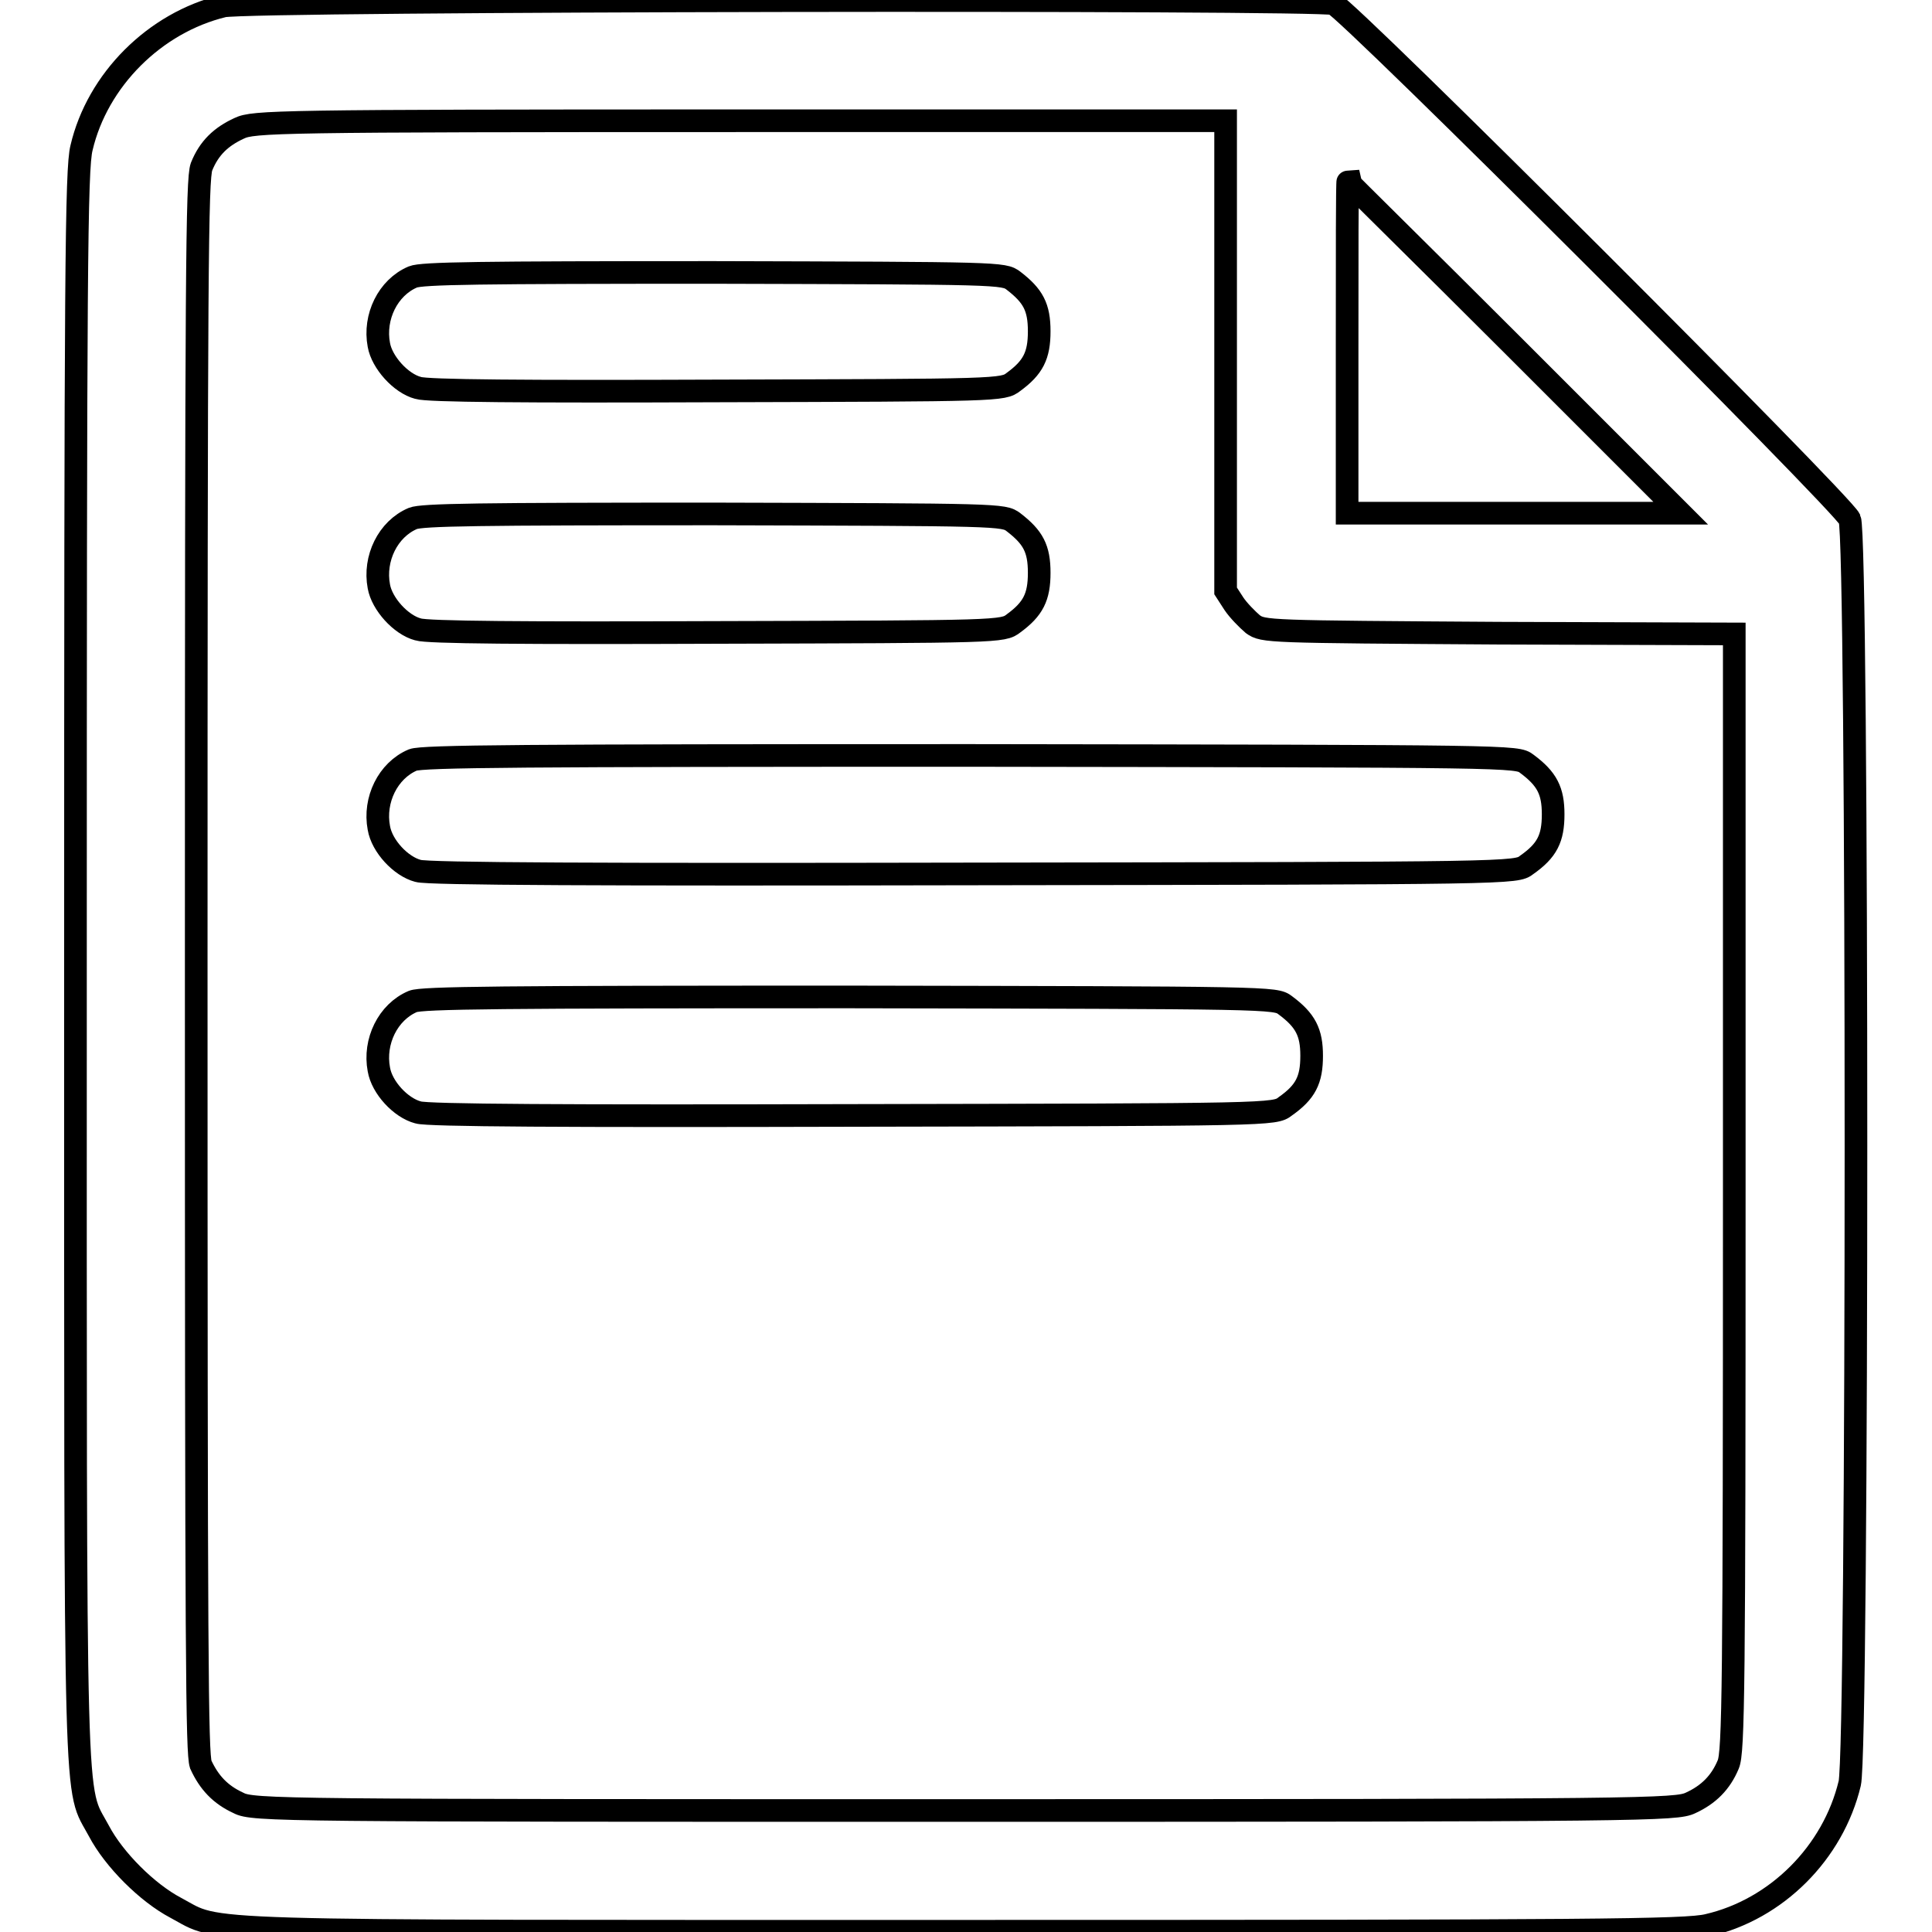 <?xml version="1.0" encoding="utf-8"?>
<!-- Svg Vector Icons : http://www.onlinewebfonts.com/icon -->
<!DOCTYPE svg PUBLIC "-//W3C//DTD SVG 1.1//EN" "http://www.w3.org/Graphics/SVG/1.1/DTD/svg11.dtd">
<svg version="1.1" xmlns="http://www.w3.org/2000/svg" xmlns:xlink="http://www.w3.org/1999/xlink" x="0px" y="0px" viewBox="0 0 256 256" enable-background="new 0 0 256 256" xml:space="preserve">
<g><g><g><path stroke-width="3" fill-opacity="0" stroke="#000000"  d="M29.6,0.8C20.5,3,12.9,10.6,10.8,19.6C10.1,22.4,10,35.9,10,128c0,115.9-0.2,108.4,3.1,114.6c2,3.8,6.4,8.2,10.2,10.2c6.2,3.3-0.3,3.1,104.6,3.1c83.2,0,95.6-0.1,98.4-0.8c9.1-2.1,16.6-9.6,18.8-18.8c1.1-4.6,1.1-165,0-167.5c-0.9-2.1-66.5-67.6-68.4-68.3C174.6-0.2,33,0,29.6,0.8z M162.4,47.2v31.1l1.1,1.7c0.6,0.9,1.8,2.1,2.5,2.7c1.4,1,1.8,1,32.6,1.2l31.2,0.1v74c0,65.6-0.1,74.2-0.8,75.8c-1,2.4-2.6,4-5,5.1c-1.9,0.9-5.6,1-96.2,1c-90.6,0-94.3,0-96.2-1c-2.4-1.1-3.9-2.7-5-5.1C26.1,232.2,26,220.7,26,128c0-92.7,0.1-104.2,0.7-105.9c1-2.5,2.6-4,5-5.1c1.9-0.9,4.8-1,66.4-1h64.3V47.2L162.4,47.2z M200.7,46l22,22h-22.1h-22.1V46c0-12.1,0-22,0.1-22C178.6,24.1,188.6,33.9,200.7,46z"/><path stroke-width="3" fill-opacity="0" stroke="#000000"  d="M54.7,36.7c-3.3,1.4-5.2,5.3-4.5,9c0.4,2.3,2.9,5.1,5.2,5.7c1.2,0.4,14,0.5,39.7,0.4c37.3-0.1,37.8-0.1,39.2-1.2c2.6-1.9,3.4-3.5,3.4-6.7s-0.8-4.7-3.4-6.7c-1.3-1-1.8-1-39.7-1.1C63.5,36.1,55.9,36.2,54.7,36.7z"/><path stroke-width="3" fill-opacity="0" stroke="#000000"  d="M54.7,68.7c-3.3,1.4-5.2,5.3-4.5,9c0.4,2.3,2.9,5.1,5.2,5.7c1.2,0.4,14,0.5,39.7,0.4c37.3-0.1,37.8-0.1,39.2-1.2c2.6-1.9,3.4-3.5,3.4-6.7s-0.8-4.7-3.4-6.7c-1.3-1-1.8-1-39.7-1.1C63.5,68.1,55.9,68.2,54.7,68.7z"/><path stroke-width="3" fill-opacity="0" stroke="#000000"  d="M54.7,100.7c-3.3,1.4-5.2,5.3-4.5,9c0.4,2.4,2.9,5.1,5.2,5.7c1.3,0.4,24.2,0.5,73.7,0.4c71.6-0.1,71.8-0.1,73.2-1.2c2.7-1.9,3.5-3.5,3.5-6.7c0-3.1-0.8-4.7-3.5-6.7c-1.3-1-1.5-1-73.7-1.1C69.2,100.1,56,100.2,54.7,100.7z"/><path stroke-width="3" fill-opacity="0" stroke="#000000"  d="M54.7,132.7c-3.3,1.4-5.2,5.3-4.5,9c0.4,2.4,2.9,5.1,5.2,5.7c1.2,0.4,19.4,0.5,57.7,0.4c55.5-0.1,55.8-0.1,57.2-1.2c2.7-1.9,3.5-3.5,3.5-6.7c0-3.1-0.8-4.7-3.5-6.7c-1.3-1-1.7-1-57.7-1.1C66.5,132.1,55.9,132.2,54.7,132.7z"/></g></g></g>
</svg>
